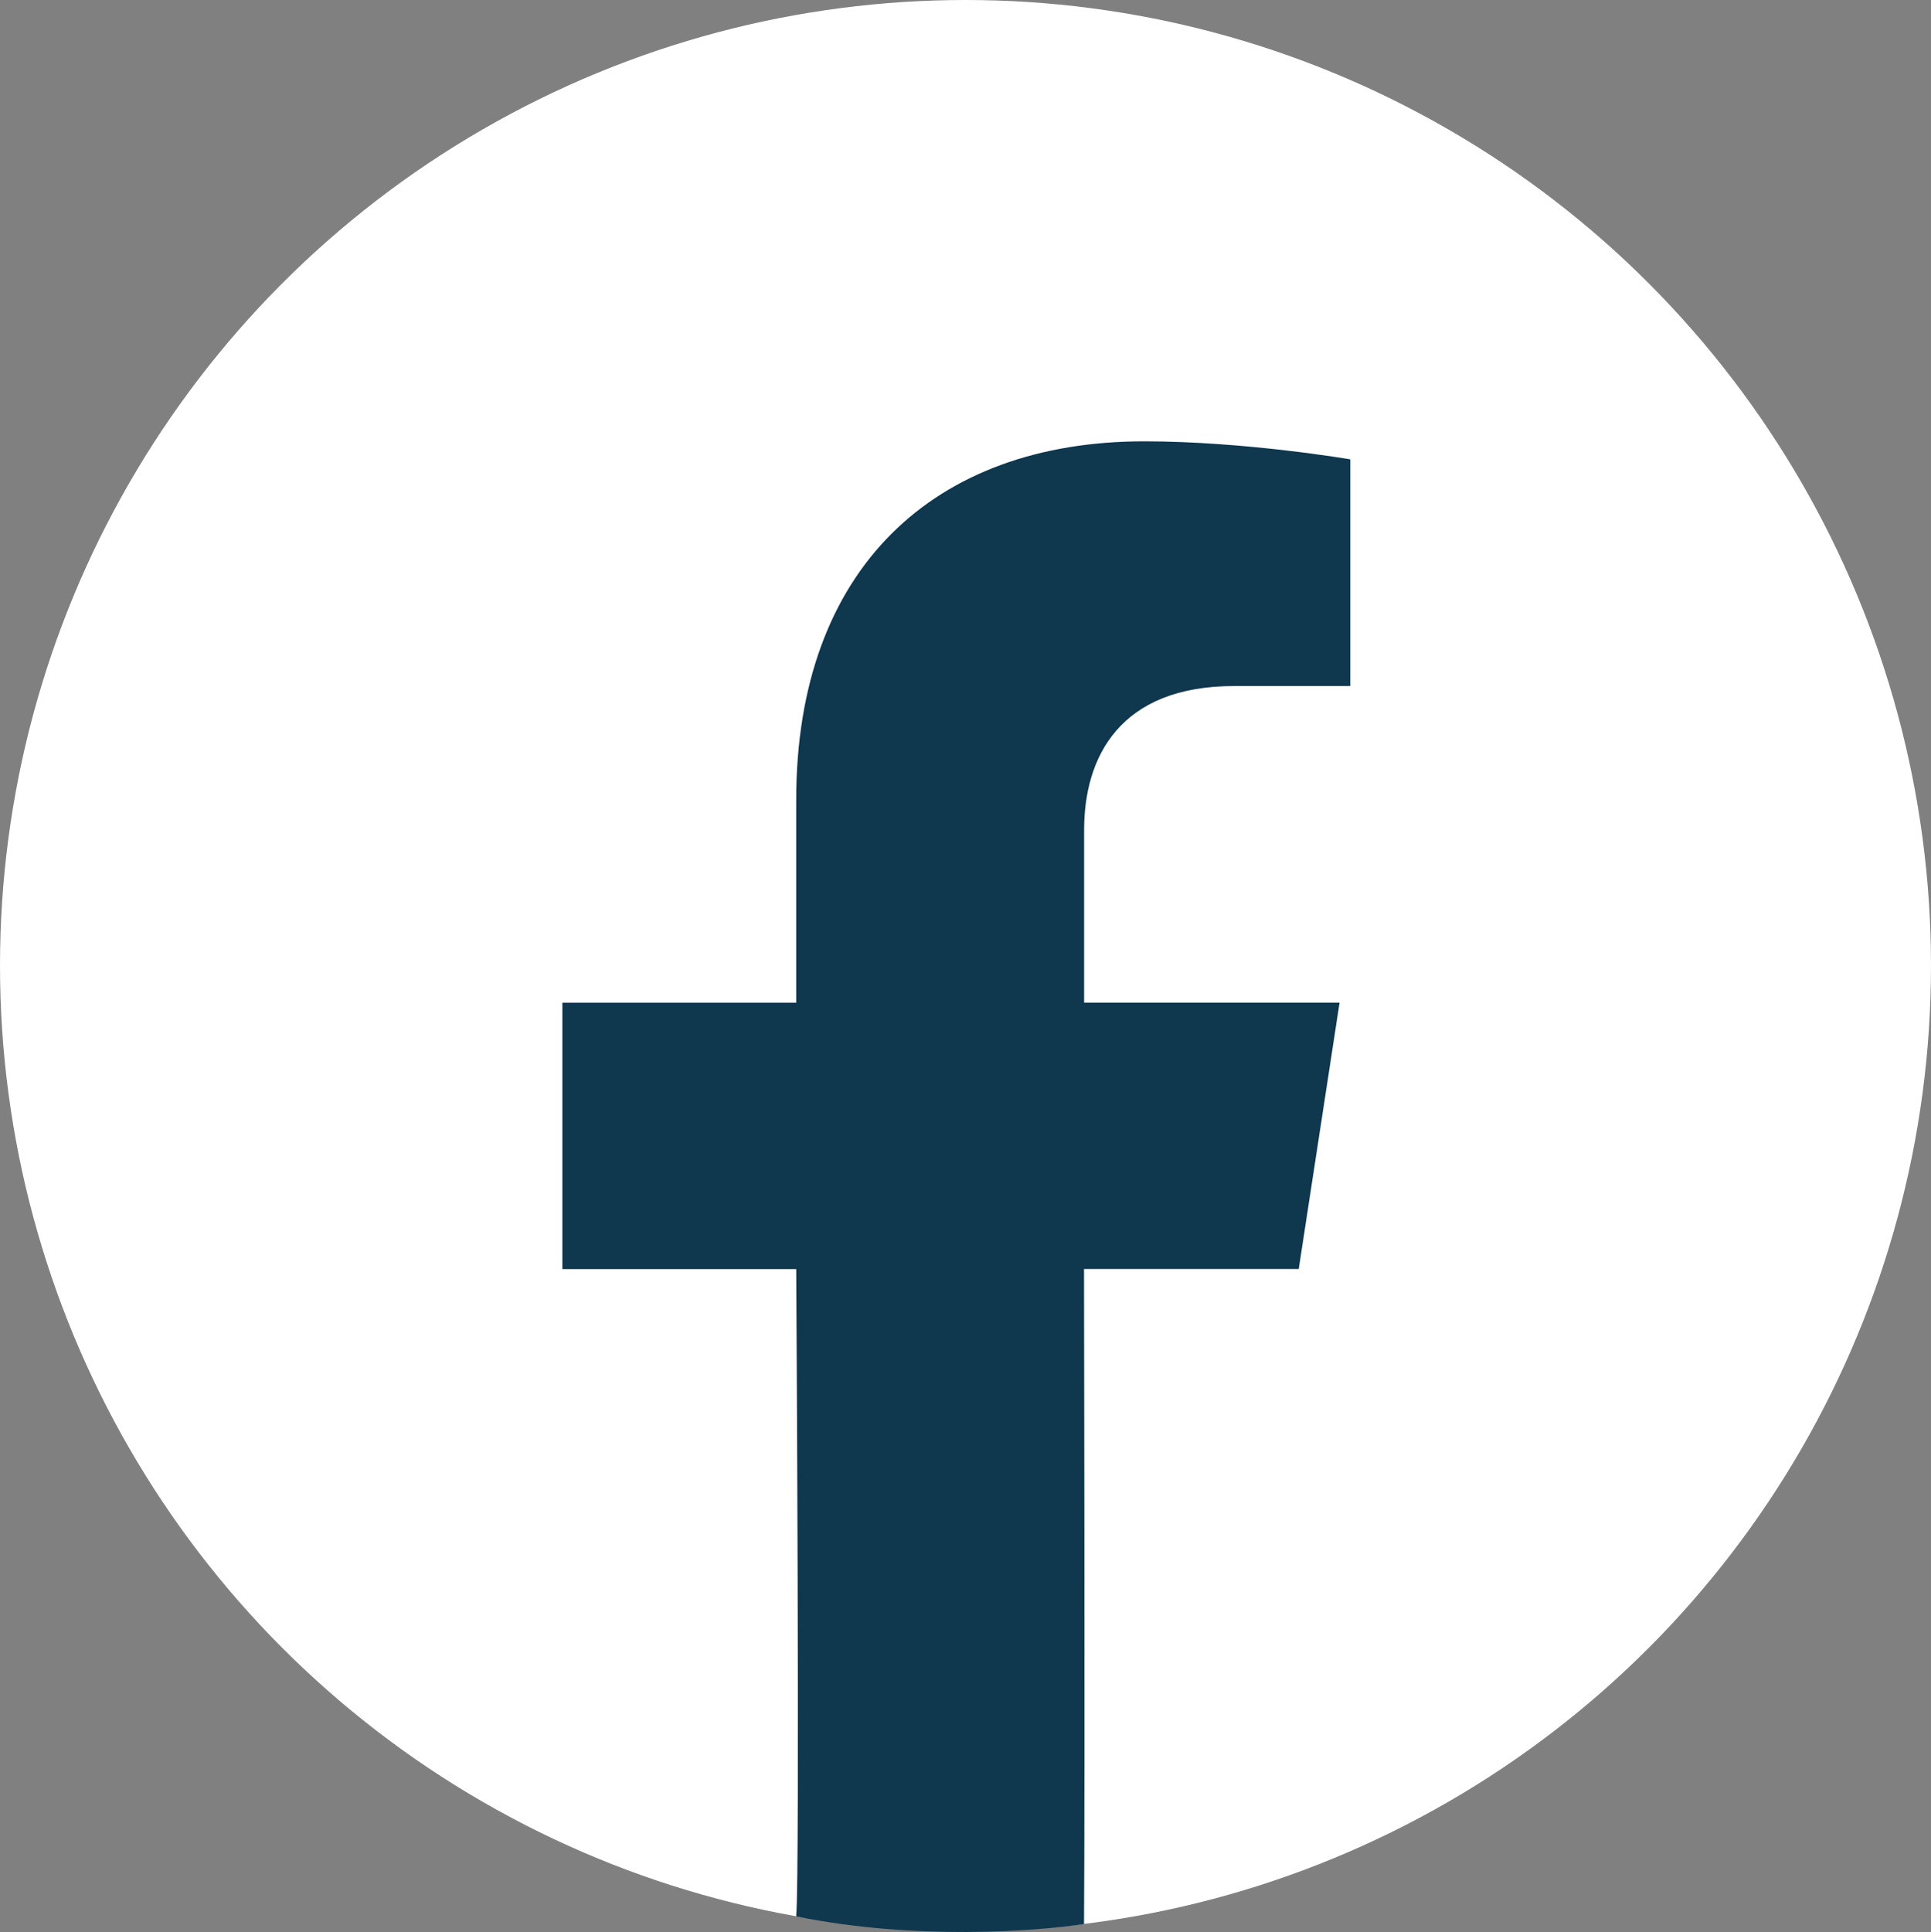 <?xml version="1.0" encoding="UTF-8"?>
<svg id="Ebene_1" data-name="Ebene 1" xmlns="http://www.w3.org/2000/svg" viewBox="0 0 210 210.09">
  <rect x="0" y="0" width="210" height="210.09" fill="#808080" stroke="none"/>
  <circle cx="105" cy="105" r="105" fill="#fff"/>
  <path d="m117.89,138s.11,55.22,0,71.22c-5.32.79-18.32,1.79-31.3-.83.41-5,0-70.39,0-70.39h-25.43v-28.96h25.43v-22.07c0-25.11,14.96-38.98,37.84-38.98,10.96,0,22.42,1.96,22.42,1.96v24.65h-12.63c-12.44,0-16.32,7.72-16.32,15.64v18.79h27.78l-4.44,28.96h-23.34Z" fill="#0f374e"/>
</svg>